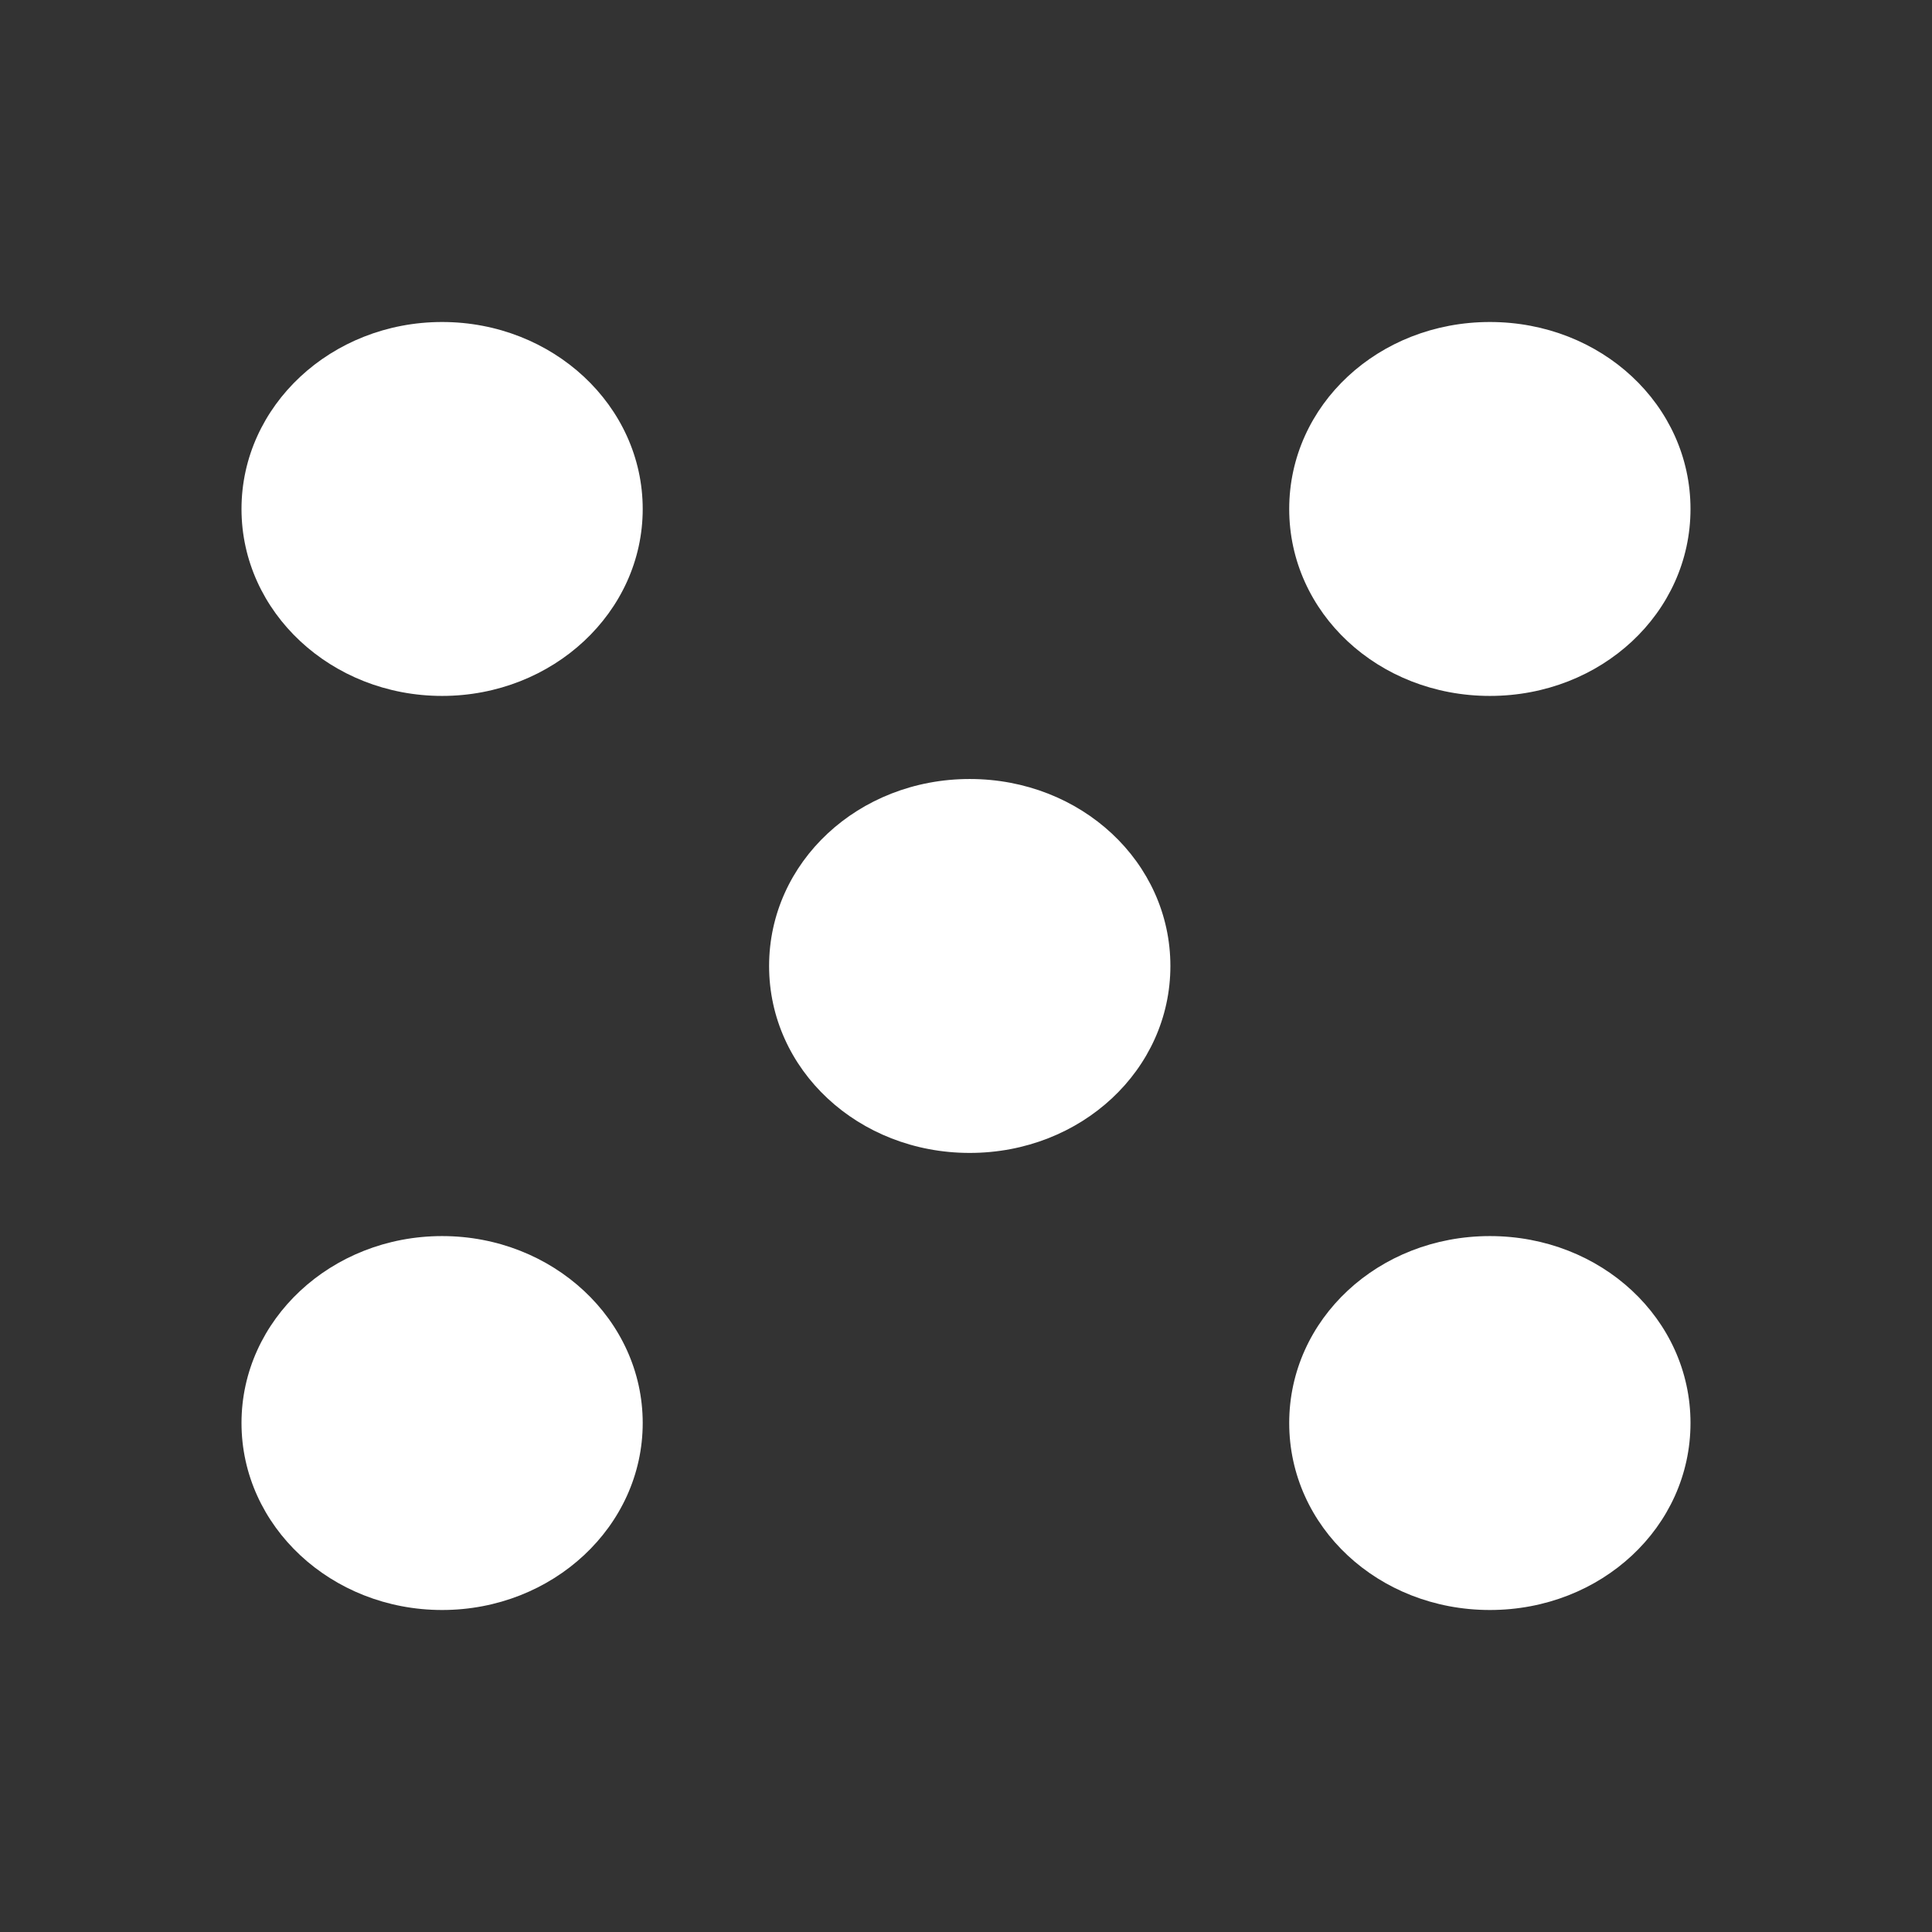 <svg width="24" height="24" viewBox="0 0 24 24" fill="none" xmlns="http://www.w3.org/2000/svg">
<rect x="0" y="0" width="24" height="24" fill="#333333" stroke="none"/>
<path fill-rule="evenodd" clip-rule="evenodd" d="M5.492 8.645C6.869 8.645 7.984 7.605 7.984 6.323C7.984 5.04 6.869 4 5.492 4C4.115 4 3 5.04 3 6.323C3 7.605 4.115 8.645 5.492 8.645ZM21 6.323C21 7.613 19.892 8.645 18.508 8.645C17.123 8.645 16.015 7.613 16.015 6.323C16.015 5.032 17.123 4 18.508 4C19.892 4 21 5.032 21 6.323ZM7.984 17.677C7.984 18.96 6.869 20 5.492 20C4.115 20 3 18.96 3 17.677C3 16.395 4.115 15.355 5.492 15.355C6.869 15.355 7.984 16.395 7.984 17.677ZM21 17.677C21 18.968 19.892 20 18.508 20C17.123 20 16.015 18.968 16.015 17.677C16.015 16.387 17.123 15.355 18.508 15.355C19.892 15.355 21 16.387 21 17.677ZM12.046 14.322C13.431 14.322 14.539 13.29 14.539 12C14.539 10.71 13.431 9.677 12.046 9.677C10.661 9.677 9.554 10.71 9.554 12C9.554 13.29 10.661 14.322 12.046 14.322Z" fill="white"/>
</svg>
